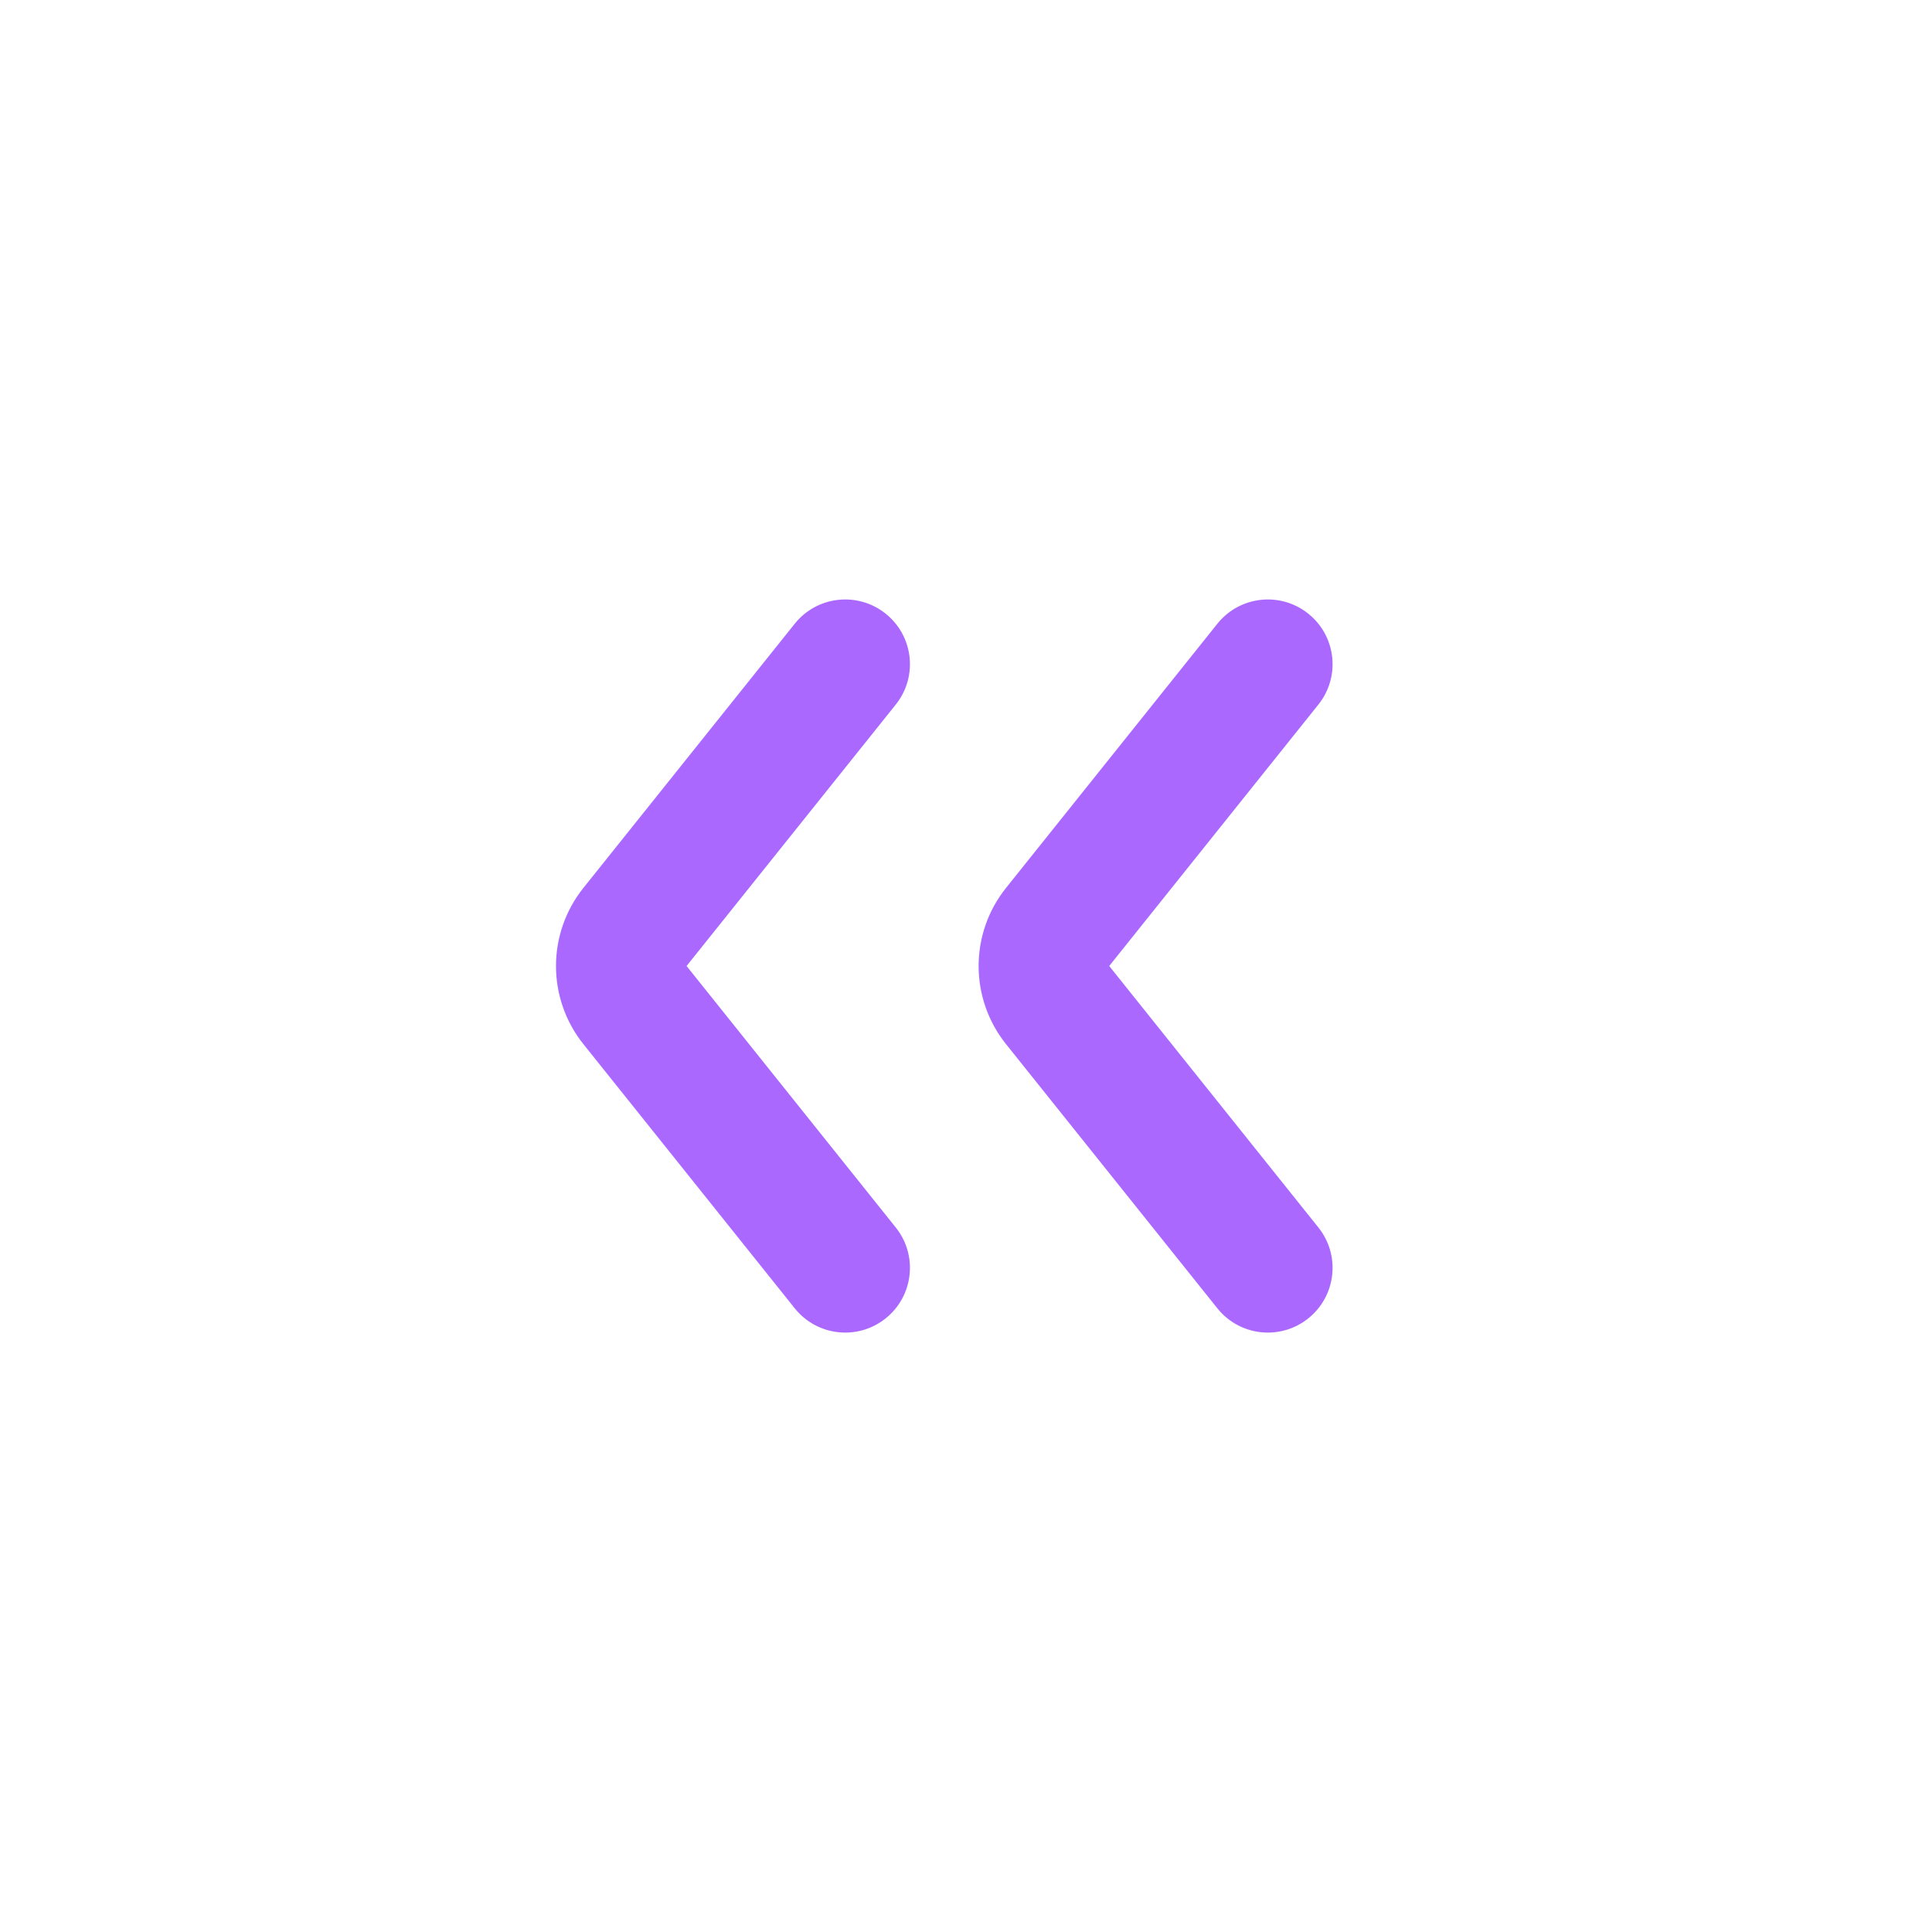 <svg width="40" height="40" viewBox="0 0 40 40" fill="none" xmlns="http://www.w3.org/2000/svg">
  <g id="&#229;&#177;&#149;&#229;&#188;&#128;">
    <g id="&#229;&#143;&#140;&#229;&#137;&#141;&#232;&#191;&#155;doubleLeft">
      <g id="doubleLeft">
        <path id="Union" fill-rule="evenodd" clip-rule="evenodd"
          d="M16.454 12.914C16.916 12.336 17.759 12.243 18.336 12.705C18.914 13.167 19.008 14.009 18.546 14.587L14.215 20L18.546 25.414C19.008 25.991 18.914 26.834 18.336 27.296C17.759 27.758 16.916 27.665 16.454 27.087L12.079 21.618C11.322 20.672 11.322 19.329 12.079 18.383L16.454 12.914ZM25.204 12.914C25.666 12.336 26.509 12.243 27.086 12.705C27.664 13.167 27.758 14.009 27.296 14.587L22.965 20L27.296 25.414C27.758 25.991 27.664 26.834 27.086 27.296C26.509 27.758 25.666 27.665 25.204 27.087L20.829 21.618C20.072 20.672 20.072 19.329 20.829 18.383L25.204 12.914Z"
          fill="#8828FF" fill-opacity="0.7" />
      </g>
    </g>
  </g>
</svg>
